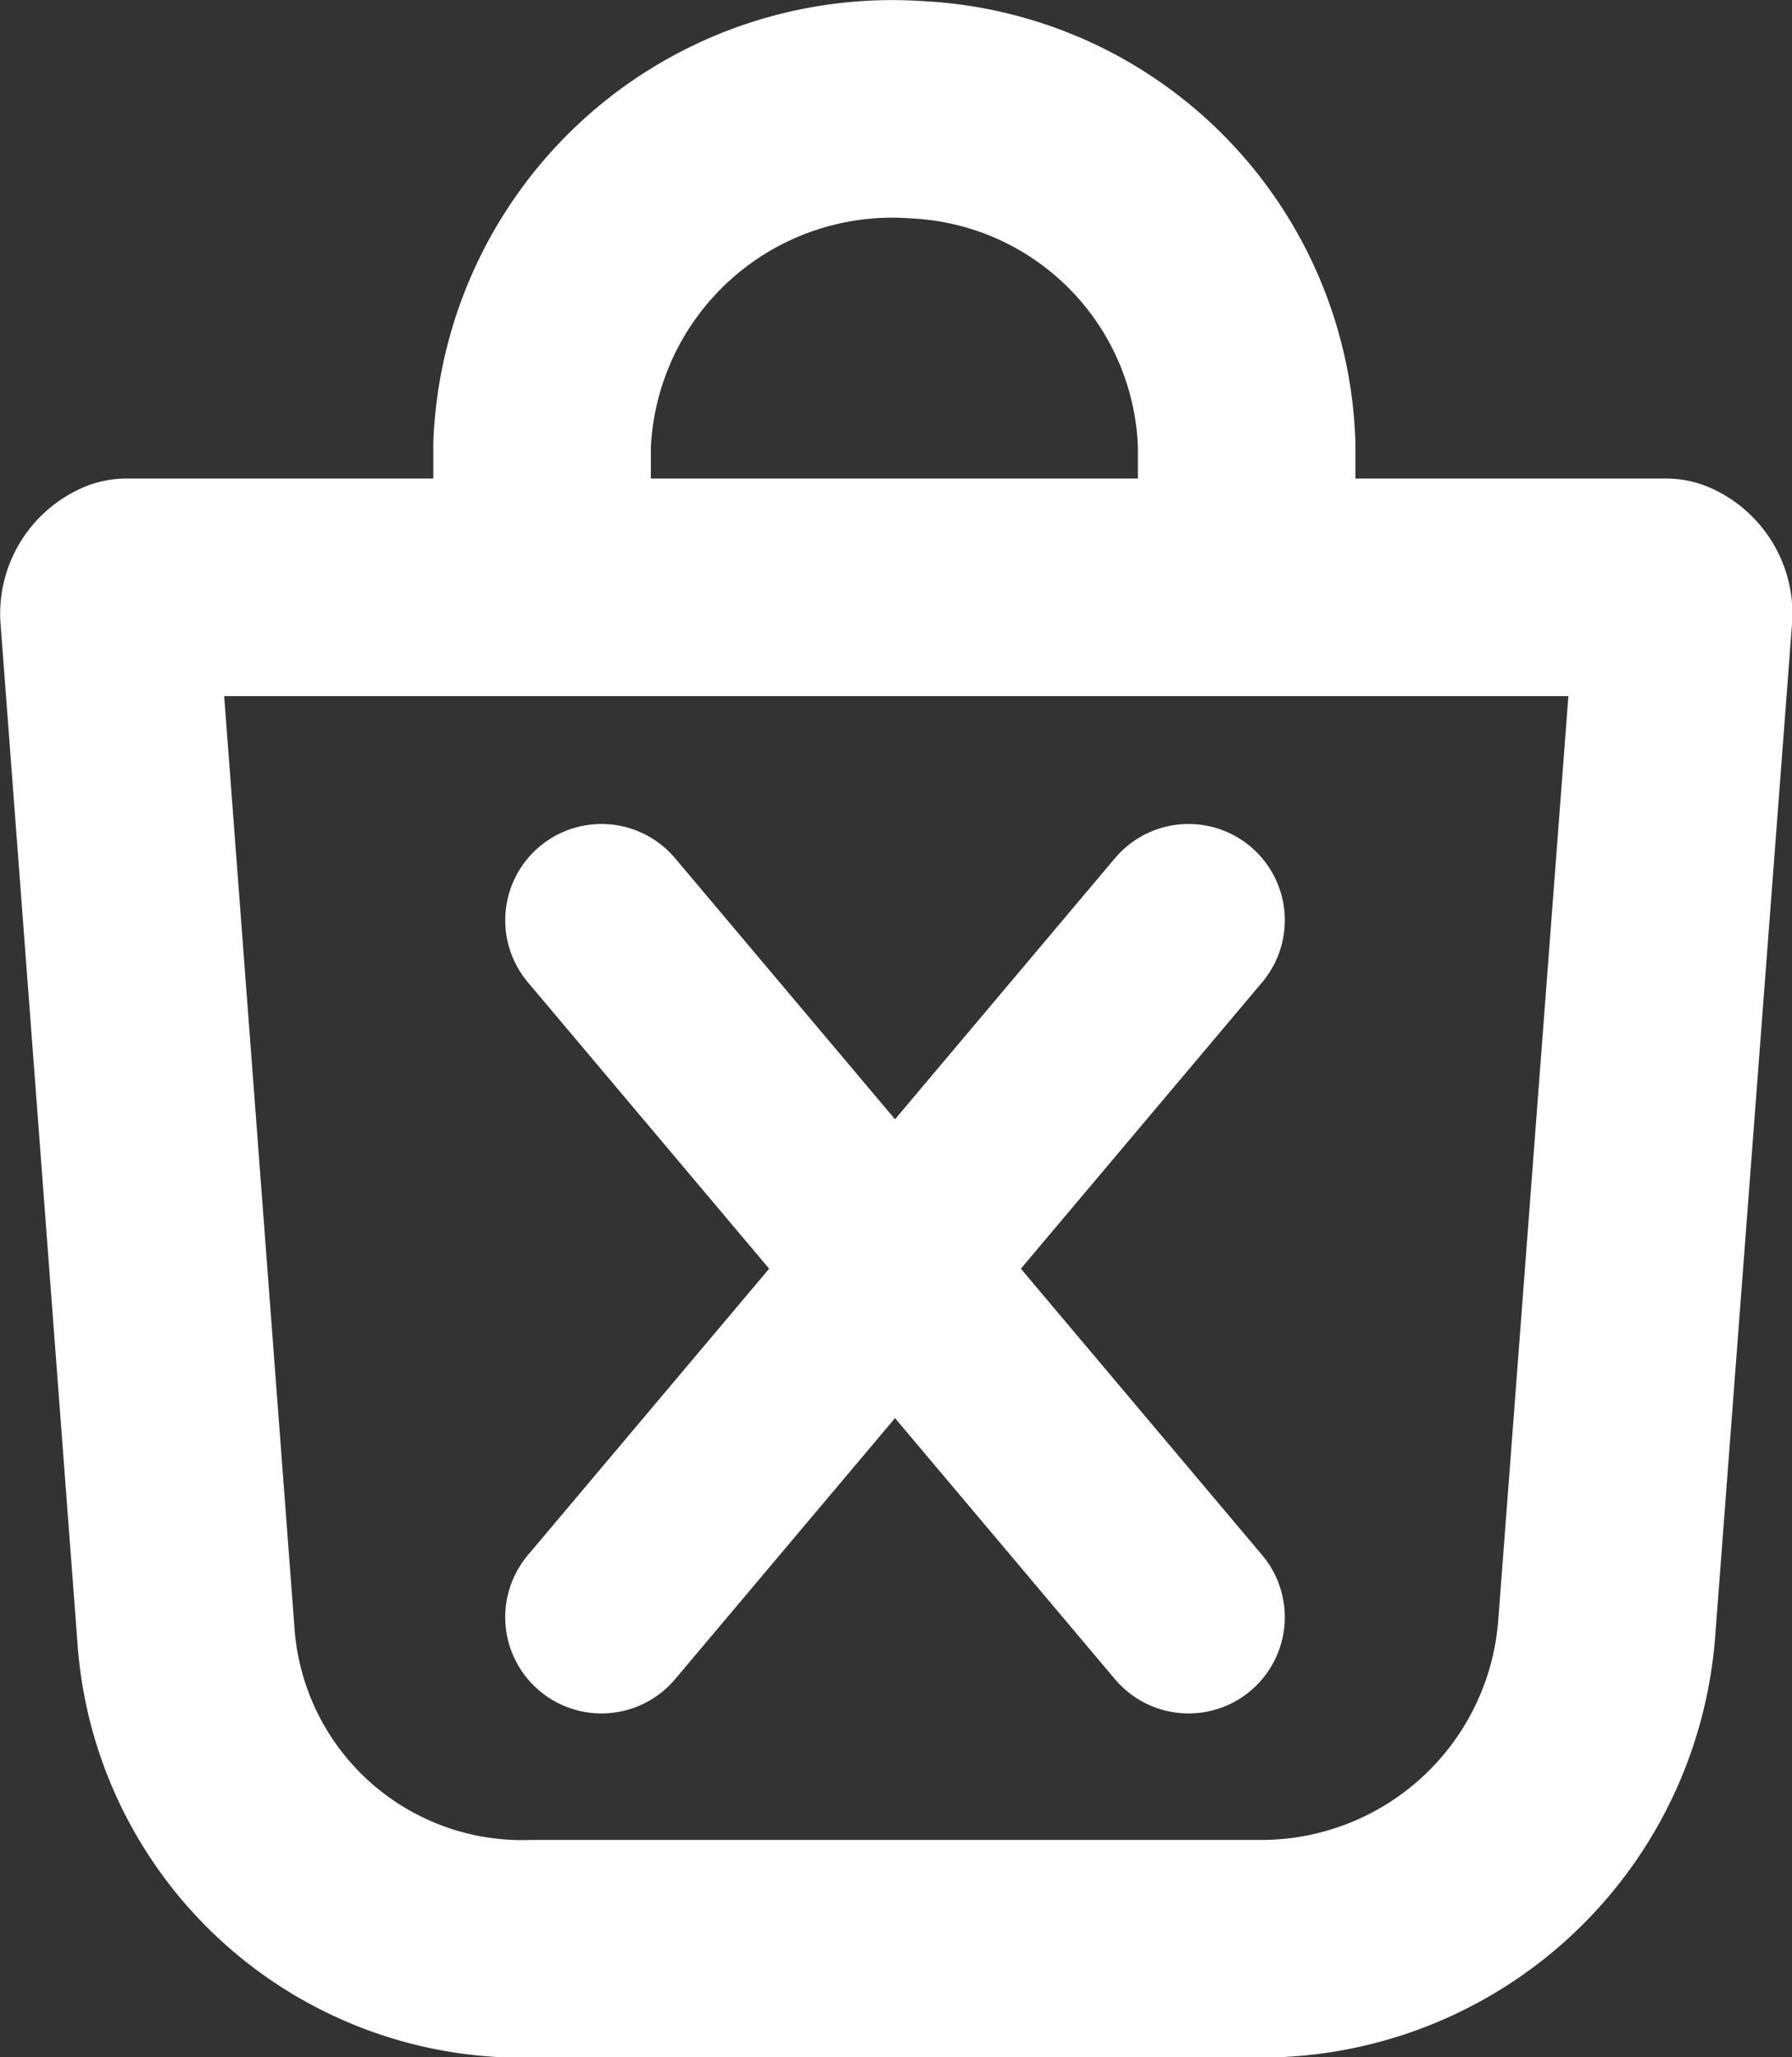 <?xml version="1.0" encoding="UTF-8" standalone="no"?>
<svg
   xmlns:dc="http://purl.org/dc/elements/1.1/"
   xmlns:cc="http://creativecommons.org/ns#"
   xmlns:rdf="http://www.w3.org/1999/02/22-rdf-syntax-ns#"
   xmlns:svg="http://www.w3.org/2000/svg"
   xmlns="http://www.w3.org/2000/svg"
   xmlns:sodipodi="http://sodipodi.sourceforge.net/DTD/sodipodi-0.dtd"
   xmlns:inkscape="http://www.inkscape.org/namespaces/inkscape"
   id="Livello_1"
   data-name="Livello 1"
   viewBox="0 0 21.782 25"
   version="1.1"
   sodipodi:docname="RuptStock-transparent.svg"
   inkscape:version="1.0.2-2 (e86c870879, 2021-01-15)"
   width="21.782"
   height="25">
  <rect x="0" y="0" width="21.782" height="25" fill="#333333" stroke="none"/>
  <sodipodi:namedview
     pagecolor="#ffffff"
     bordercolor="#666666"
     borderopacity="1"
     objecttolerance="10"
     gridtolerance="10"
     guidetolerance="10"
     inkscape:pageopacity="0"
     inkscape:pageshadow="2"
     inkscape:window-width="1920"
     inkscape:window-height="1017"
     id="namedview18"
     showgrid="false"
     inkscape:zoom="16.658557"
     inkscape:cx="0.3152836"
     inkscape:cy="14.134379"
     inkscape:window-x="1912"
     inkscape:window-y="-8"
     inkscape:window-maximized="1"
     inkscape:current-layer="Livello_1"
     fit-margin-top="0"
     fit-margin-left="0"
     fit-margin-right="0"
     fit-margin-bottom="0"
     inkscape:document-rotation="0" />
  <defs
     id="defs4">
    <style
       id="style2">.cls-1,.cls-2,.cls-3{fill:none;}.cls-2,.cls-3,.cls-4{stroke:#fff;stroke-linejoin:round;}.cls-2,.cls-3{stroke-width:1.13px;}.cls-3,.cls-4{stroke-linecap:round;}</style>
  </defs>
  <g
     id="Shopping_Bag"
     data-name="Shopping Bag"
     style="fill:none"
     transform="matrix(2.34,0,0,2.34,-9.908,-8.634)">
    <path
       class="cls-2"
       d="M 7.05,6.77 V 6 6 A 1.82,1.82 0 0 1 9,4.26 1.8,1.8 0 0 1 10.71,6 v 0.79"
       id="path8"
       style="fill:none" />
    <path
       class="cls-3"
       d="M 10.77,13.81 H 7 A 1.75,1.75 0 0 1 5.2,12.18 L 4.8,6.88 A 0.15,0.15 0 0 1 4.89,6.74 h 8 a 0.15,0.15 0 0 1 0.09,0.14 l -0.4,5.27 a 1.8,1.8 0 0 1 -1.81,1.66 z"
       id="path10"
       style="fill:none" />
  </g>
  <line
     class="cls-4"
     x1="14.447"
     y1="11.183"
     x2="7.311"
     y2="19.652"
     id="line13"
     style="fill:#808080;stroke-width:2.34" />
  <line
     class="cls-4"
     x1="7.311"
     y1="11.183"
     x2="14.447"
     y2="19.652"
     id="line15"
     style="fill:#808080;stroke-width:2.34" />
</svg>
